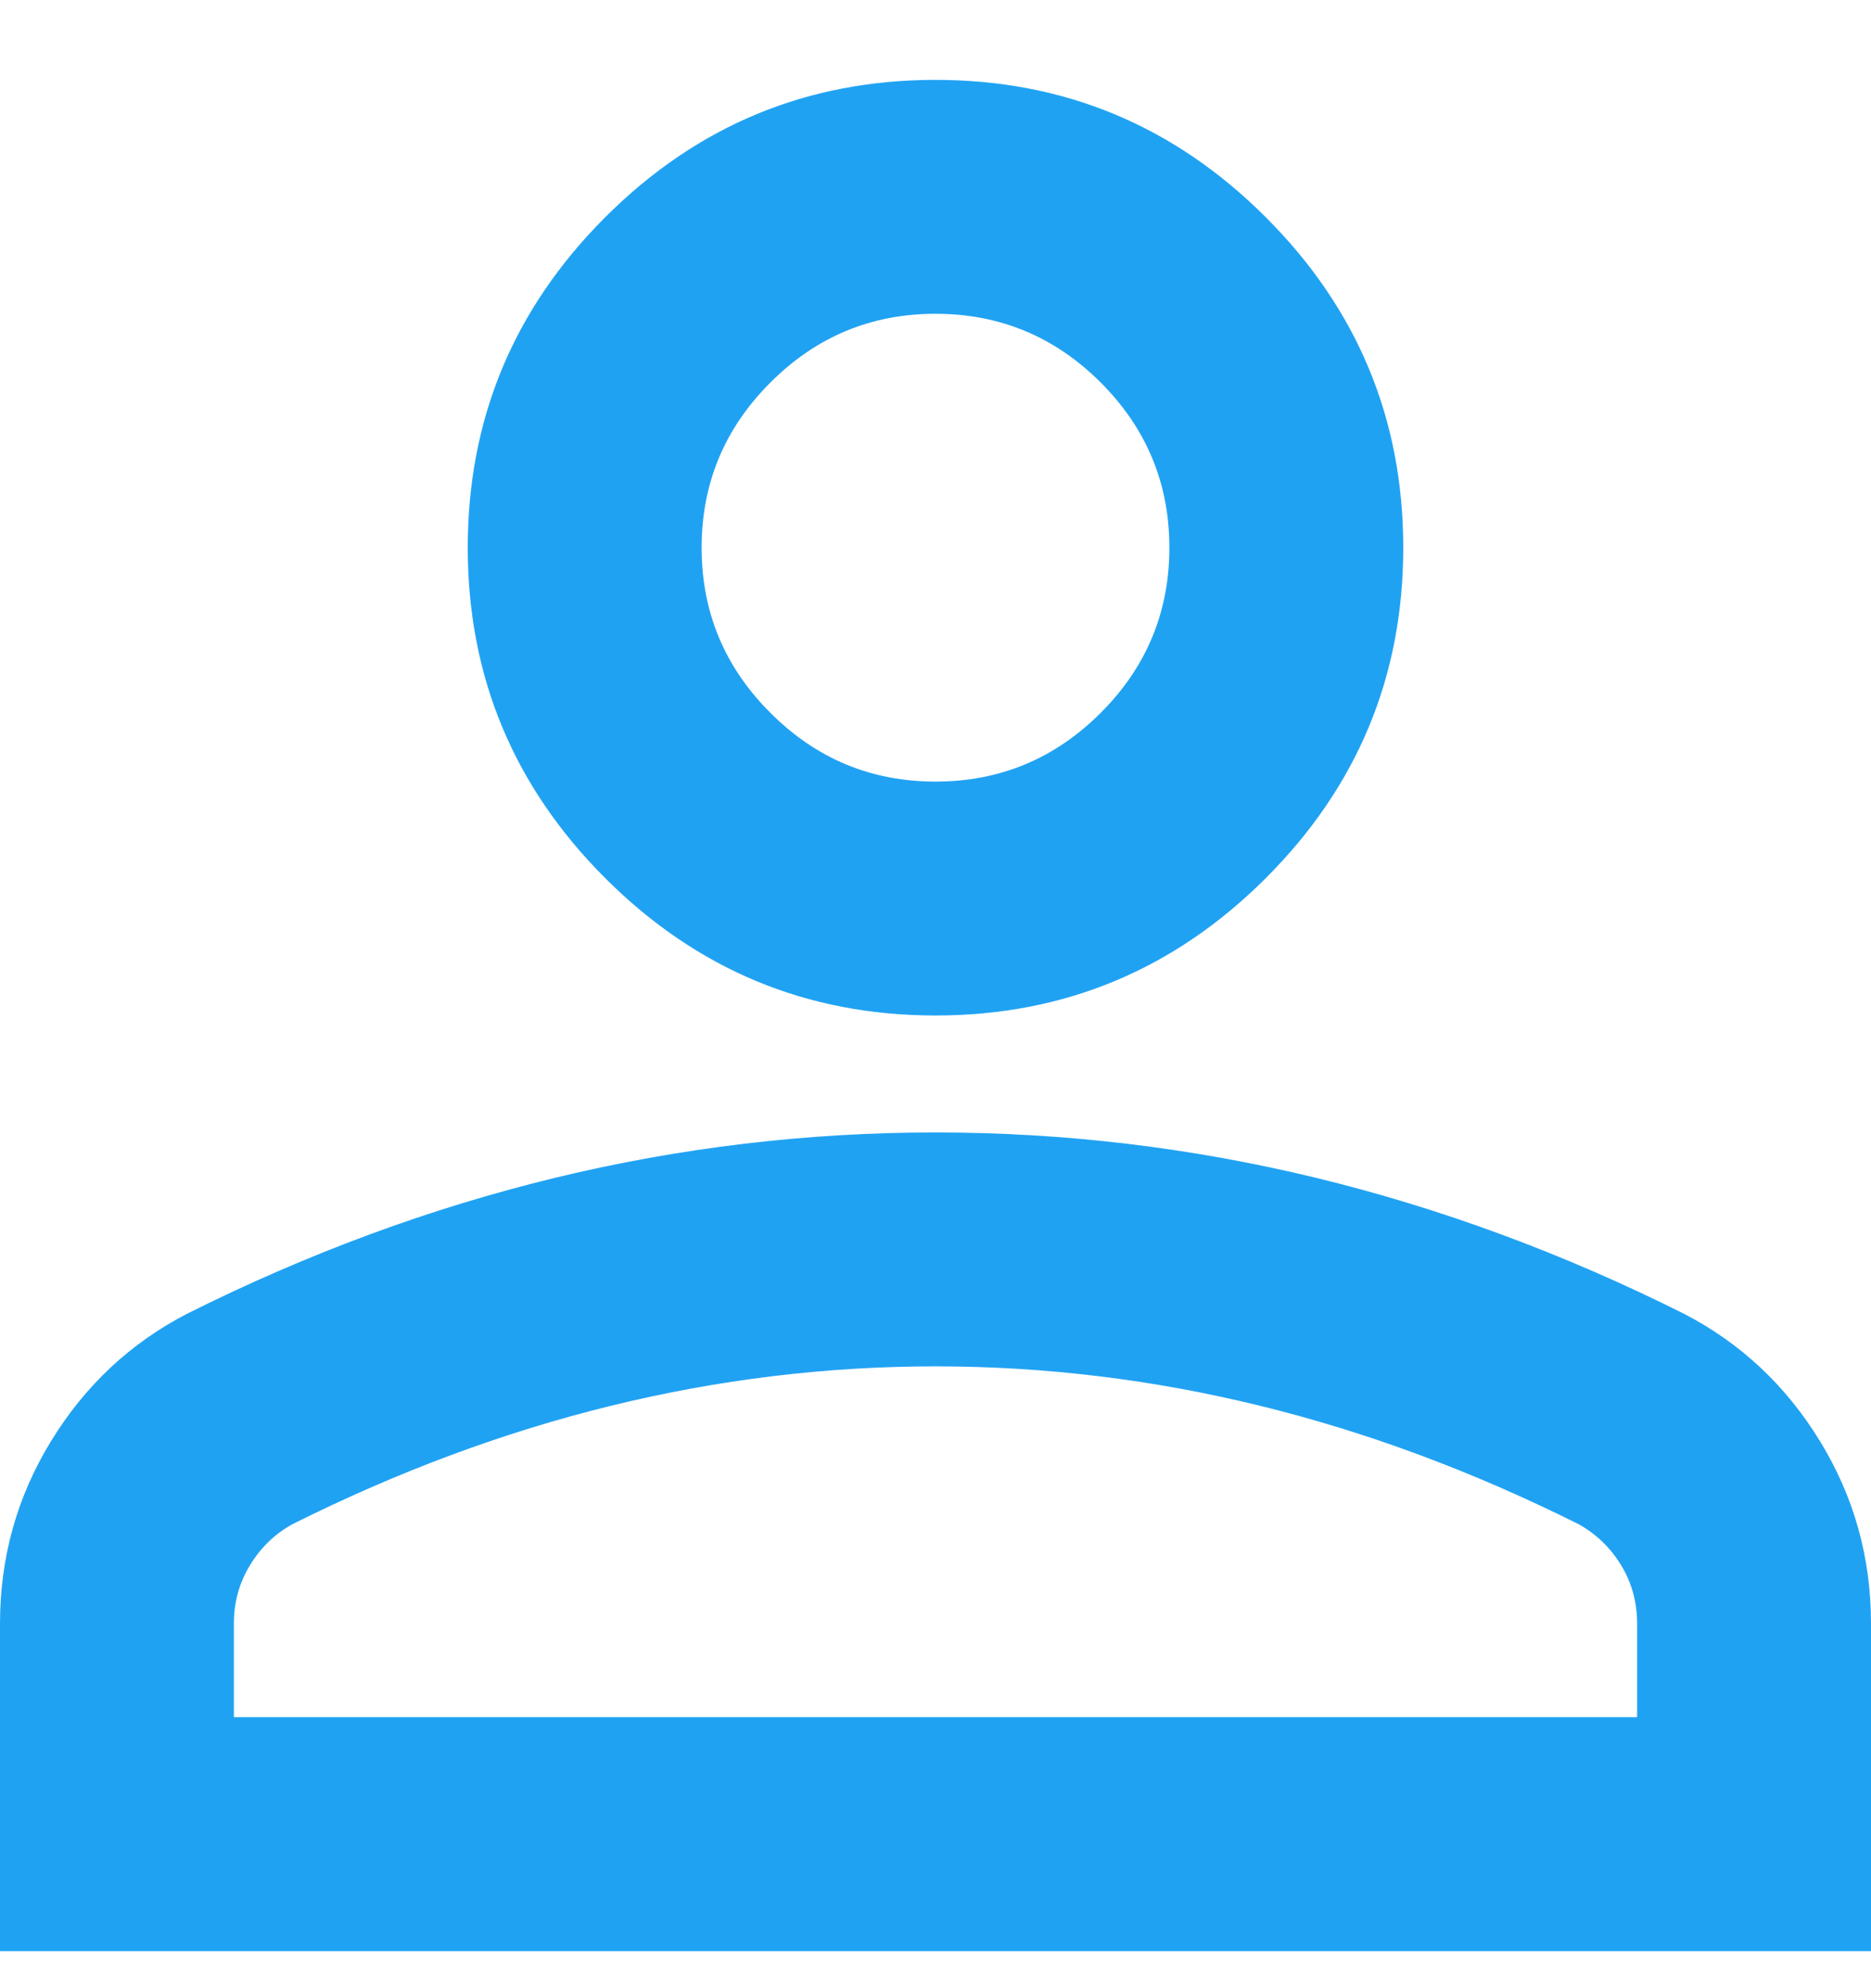 <svg width="16" height="17" viewBox="0 0 16 17" fill="none" xmlns="http://www.w3.org/2000/svg">
<path d="M8 8.683C6.9 8.683 5.958 8.291 5.175 7.508C4.392 6.725 4 5.783 4 4.683C4 3.583 4.392 2.641 5.175 1.858C5.958 1.075 6.9 0.683 8 0.683C9.1 0.683 10.042 1.075 10.825 1.858C11.608 2.641 12 3.583 12 4.683C12 5.783 11.608 6.725 10.825 7.508C10.042 8.291 9.1 8.683 8 8.683ZM0 16.683V13.883C0 13.316 0.146 12.795 0.438 12.32C0.729 11.845 1.117 11.483 1.6 11.233C2.633 10.716 3.683 10.329 4.75 10.07C5.817 9.812 6.9 9.683 8 9.683C9.1 9.683 10.183 9.812 11.25 10.07C12.317 10.329 13.367 10.716 14.4 11.233C14.883 11.483 15.271 11.845 15.562 12.32C15.854 12.795 16 13.316 16 13.883V16.683H0ZM2 14.683H14V13.883C14 13.7 13.954 13.533 13.863 13.383C13.771 13.233 13.65 13.116 13.5 13.033C12.6 12.583 11.692 12.245 10.775 12.02C9.858 11.795 8.933 11.683 8 11.683C7.067 11.683 6.142 11.795 5.225 12.02C4.308 12.245 3.4 12.583 2.5 13.033C2.35 13.116 2.229 13.233 2.138 13.383C2.046 13.533 2 13.7 2 13.883V14.683ZM8 6.683C8.55 6.683 9.021 6.487 9.413 6.095C9.804 5.704 10 5.233 10 4.683C10 4.133 9.804 3.662 9.413 3.271C9.021 2.879 8.55 2.683 8 2.683C7.45 2.683 6.979 2.879 6.588 3.271C6.196 3.662 6 4.133 6 4.683C6 5.233 6.196 5.704 6.588 6.095C6.979 6.487 7.45 6.683 8 6.683Z" fill="#20A2F3"/>
</svg>
